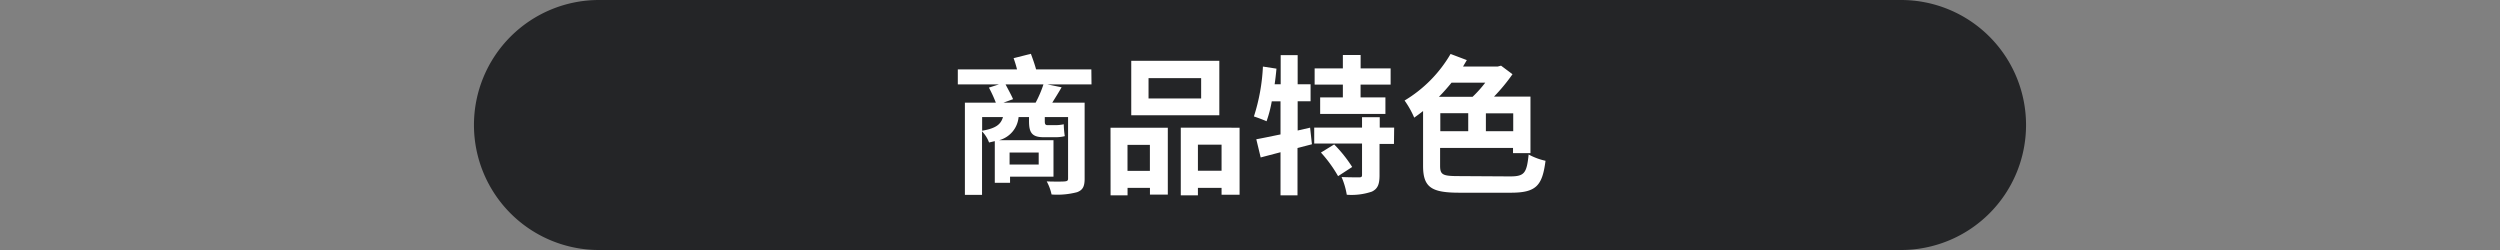 <svg id="圖層_1" data-name="圖層 1" xmlns="http://www.w3.org/2000/svg" width="480" height="48" viewBox="0 0 480 48">
  <rect x="0" y="0" width="480" height="48" fill="#808080" stroke="none"/>
  <defs>
    <style>
      .cls-1 {
        fill: #242527;
      }

      .cls-2 {
        fill: #fff;
      }
    </style>
  </defs>
  <path class="cls-1" d="M389,24a24,24,0,0,1-24,24H115A24,24,0,0,1,91,24h0A24,24,0,0,1,115,0H365a24,24,0,0,1,24,24Z"/>
  <g>
    <path class="cls-2" d="M209.57,16.21h-8.45l2.71.55c-.57,1-1.21,2-1.79,2.95h6.21v14.6c0,1.53-.38,2.19-1.45,2.59a15,15,0,0,1-4.9.44,9.07,9.07,0,0,0-.93-2.51c1.39.05,3,.05,3.47,0s.63-.14.63-.57V22.48H200.6v.75c0,.54.06.8.55.8h1.41a7.6,7.6,0,0,0,1.68-.17,17.55,17.55,0,0,0,.2,2.28,6.78,6.78,0,0,1-1.82.2h-2.31c-2.34,0-2.74-1.09-2.74-3.14v-.72h-2a5.07,5.07,0,0,1-3.75,4.44h10.45v7h-8.34v1.18H191v-8l-1.1.26a6.26,6.26,0,0,0-1.35-2.14V37.42h-3.29V19.71h5.94a24.64,24.64,0,0,0-1.33-2.89l1.91-.61h-7.88V13.33h11.37a20.33,20.33,0,0,0-.66-2.16l3.32-.84c.34.92.75,2.05,1,3h10.61Zm-21,8.89c2.68-.46,3.6-1.24,4-2.62h-4Zm10.27-5.39a21.31,21.31,0,0,0,1.5-3.5h-7.27c.52,1,1.12,2.08,1.44,2.83l-1.84.67Zm-5,9.58v2.3h5.59v-2.3Z"/>
    <path class="cls-2" d="M213.22,24.52h11V37.36h-3.43V36.07h-4.3v1.44h-3.26Zm3.26,3.29v5h4.3v-5Zm17.63-5.68H217.2V11.68h16.91ZM230.62,15h-10.1v3.9h10.1ZM238,24.52V37.39h-3.46V36.07H230v1.44h-3.29v-13Zm-3.46,8.26v-5H230v5Z"/>
    <path class="cls-2" d="M251.89,27.7l-2.77.72v9.09h-3.26V29.23l-3.81,1-.84-3.49c1.27-.23,2.92-.58,4.65-.93V19.45h-1.68a23.51,23.51,0,0,1-1,3.83c-.58-.26-1.79-.72-2.43-.92a36.69,36.69,0,0,0,1.73-9.58l2.6.4c-.09,1-.2,2-.35,3h1.16v-5.6h3.26v5.6h2.48v3.26h-2.48v5.62l2.39-.55Zm15.75-.06h-2.77v6c0,1.7-.32,2.6-1.47,3.15a12.14,12.14,0,0,1-4.82.6,14.31,14.31,0,0,0-1-3.4c1.36.06,2.92.06,3.38.06s.55-.12.55-.49v-6h-9.18V24.5h9.18v-2h3.4v2h2.77Zm-9.81-11.4h-5.42V13.13h5.42V10.56h3.41v2.57H267v3.11h-5.77V18.7H266v3.17H253.47V18.7h4.36Zm-1.67,11.49a25.71,25.71,0,0,1,3.46,4.33l-2.71,1.76a25.1,25.1,0,0,0-3.29-4.53Z"/>
    <path class="cls-2" d="M289.93,33.87c2.77,0,3.2-.63,3.57-4.21a12.1,12.1,0,0,0,3.24,1.21C296.13,35.6,295,37,290.1,37h-9.87c-5.37,0-7-1-7-5.16V21.32c-.58.46-1.15.87-1.7,1.27a17.79,17.79,0,0,0-1.85-3.29,25.21,25.21,0,0,0,8.83-8.94l3.12,1.18-.73,1.24h6.64l.66-.17,2.2,1.64a35.12,35.12,0,0,1-3.55,4.3h7V29.4H290.5v-1h-14v3.41c0,1.76.49,2,3.63,2Zm-11.23-18c-.78.95-1.56,1.85-2.42,2.71h6.46a22.05,22.05,0,0,0,2.43-2.71Zm-2.16,9.32h5.36V21.73h-5.36Zm14-3.43h-5.25v3.43h5.25Z"/>
  </g>
</svg>
